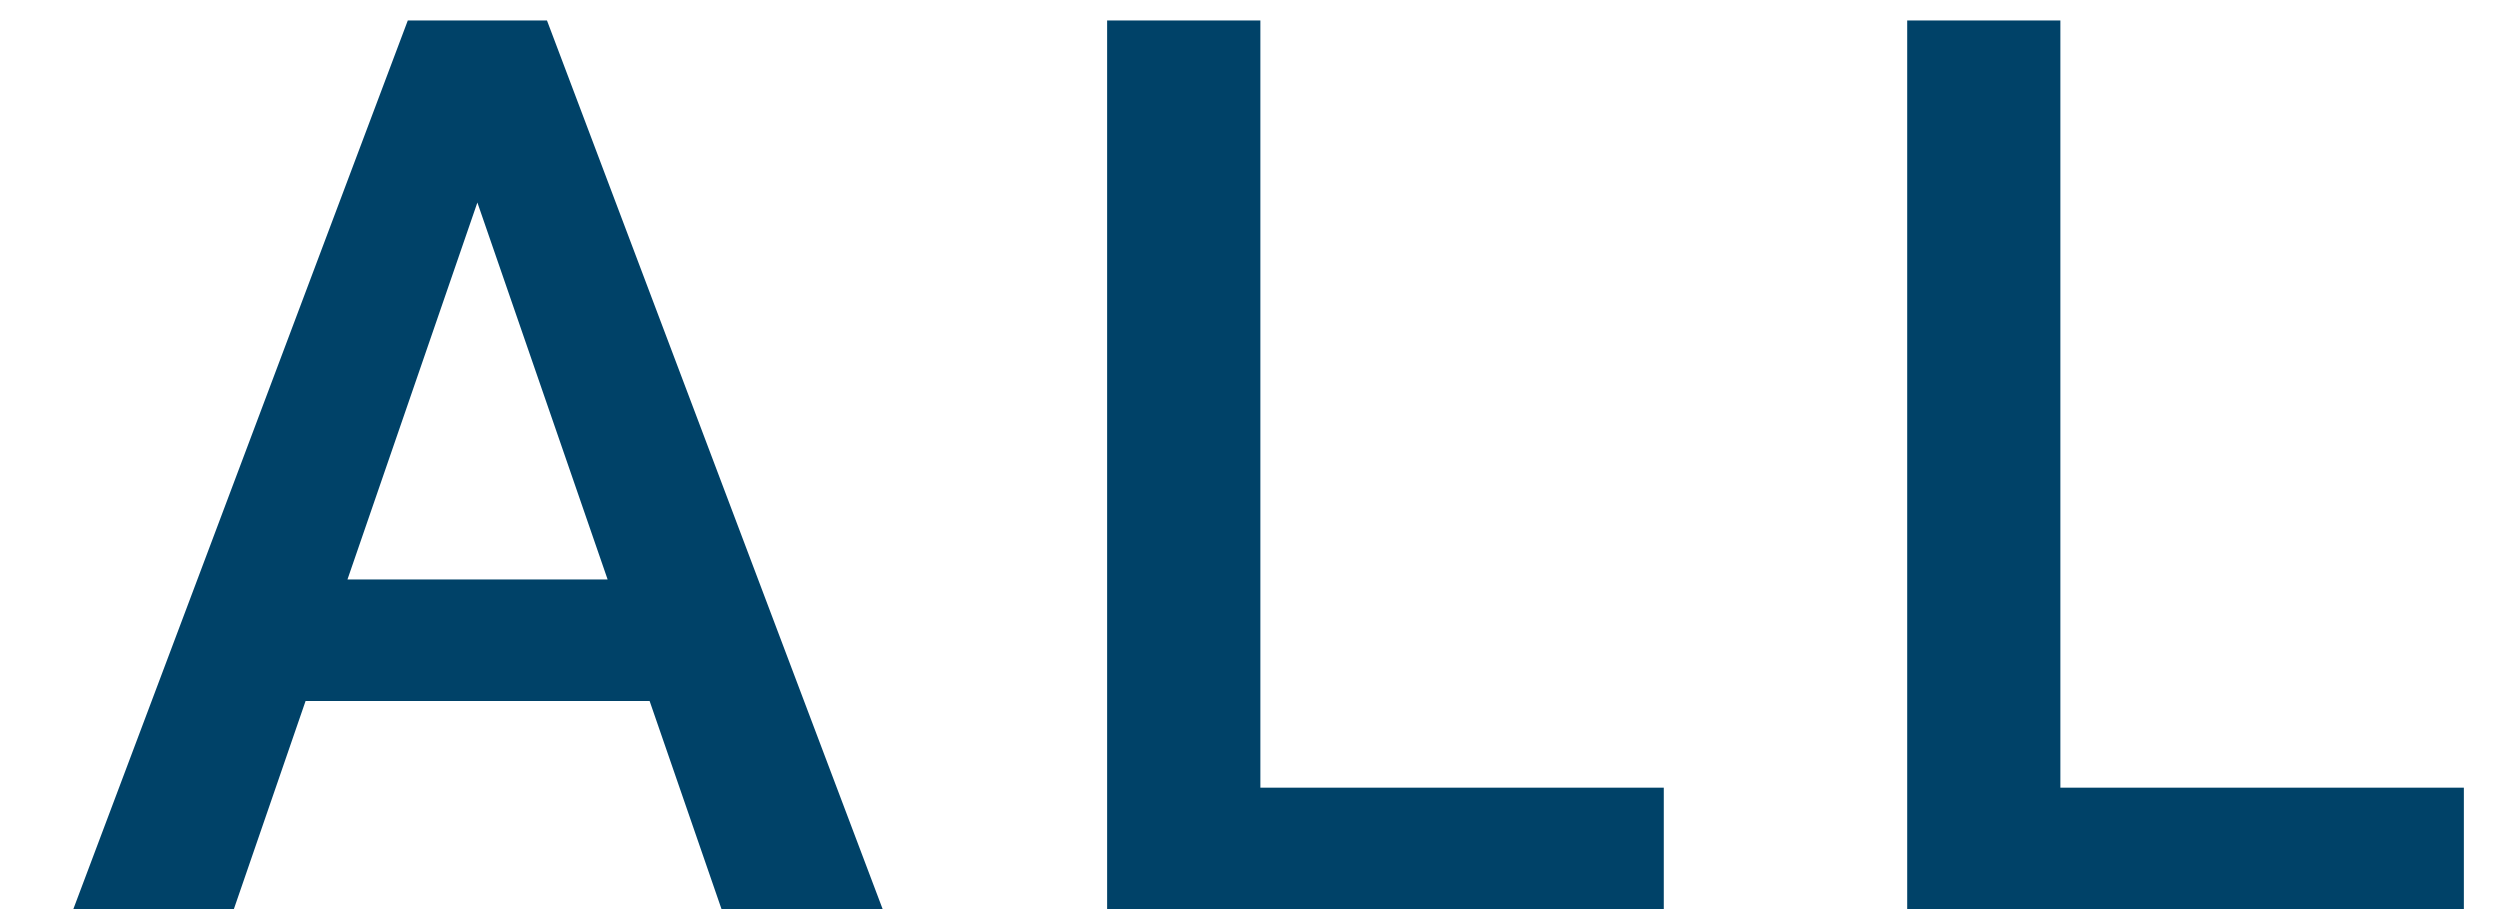 <svg width="33" height="12" viewBox="0 0 33 12" fill="none" xmlns="http://www.w3.org/2000/svg">
<path d="M6.591 1.833L3.087 12H0.968L5.383 0.27H6.736L6.591 1.833ZM9.524 12L6.011 1.833L5.858 0.27H7.22L11.651 12H9.524ZM9.355 7.649V9.253H2.974V7.649H9.355ZM21.962 10.397V12H16.073V10.397H21.962ZM16.637 0.27V12H14.614V0.27H16.637ZM32.523 10.397V12H26.633V10.397H32.523ZM27.197 0.27V12H25.175V0.27H27.197Z" fill="#004268"/>
</svg>
